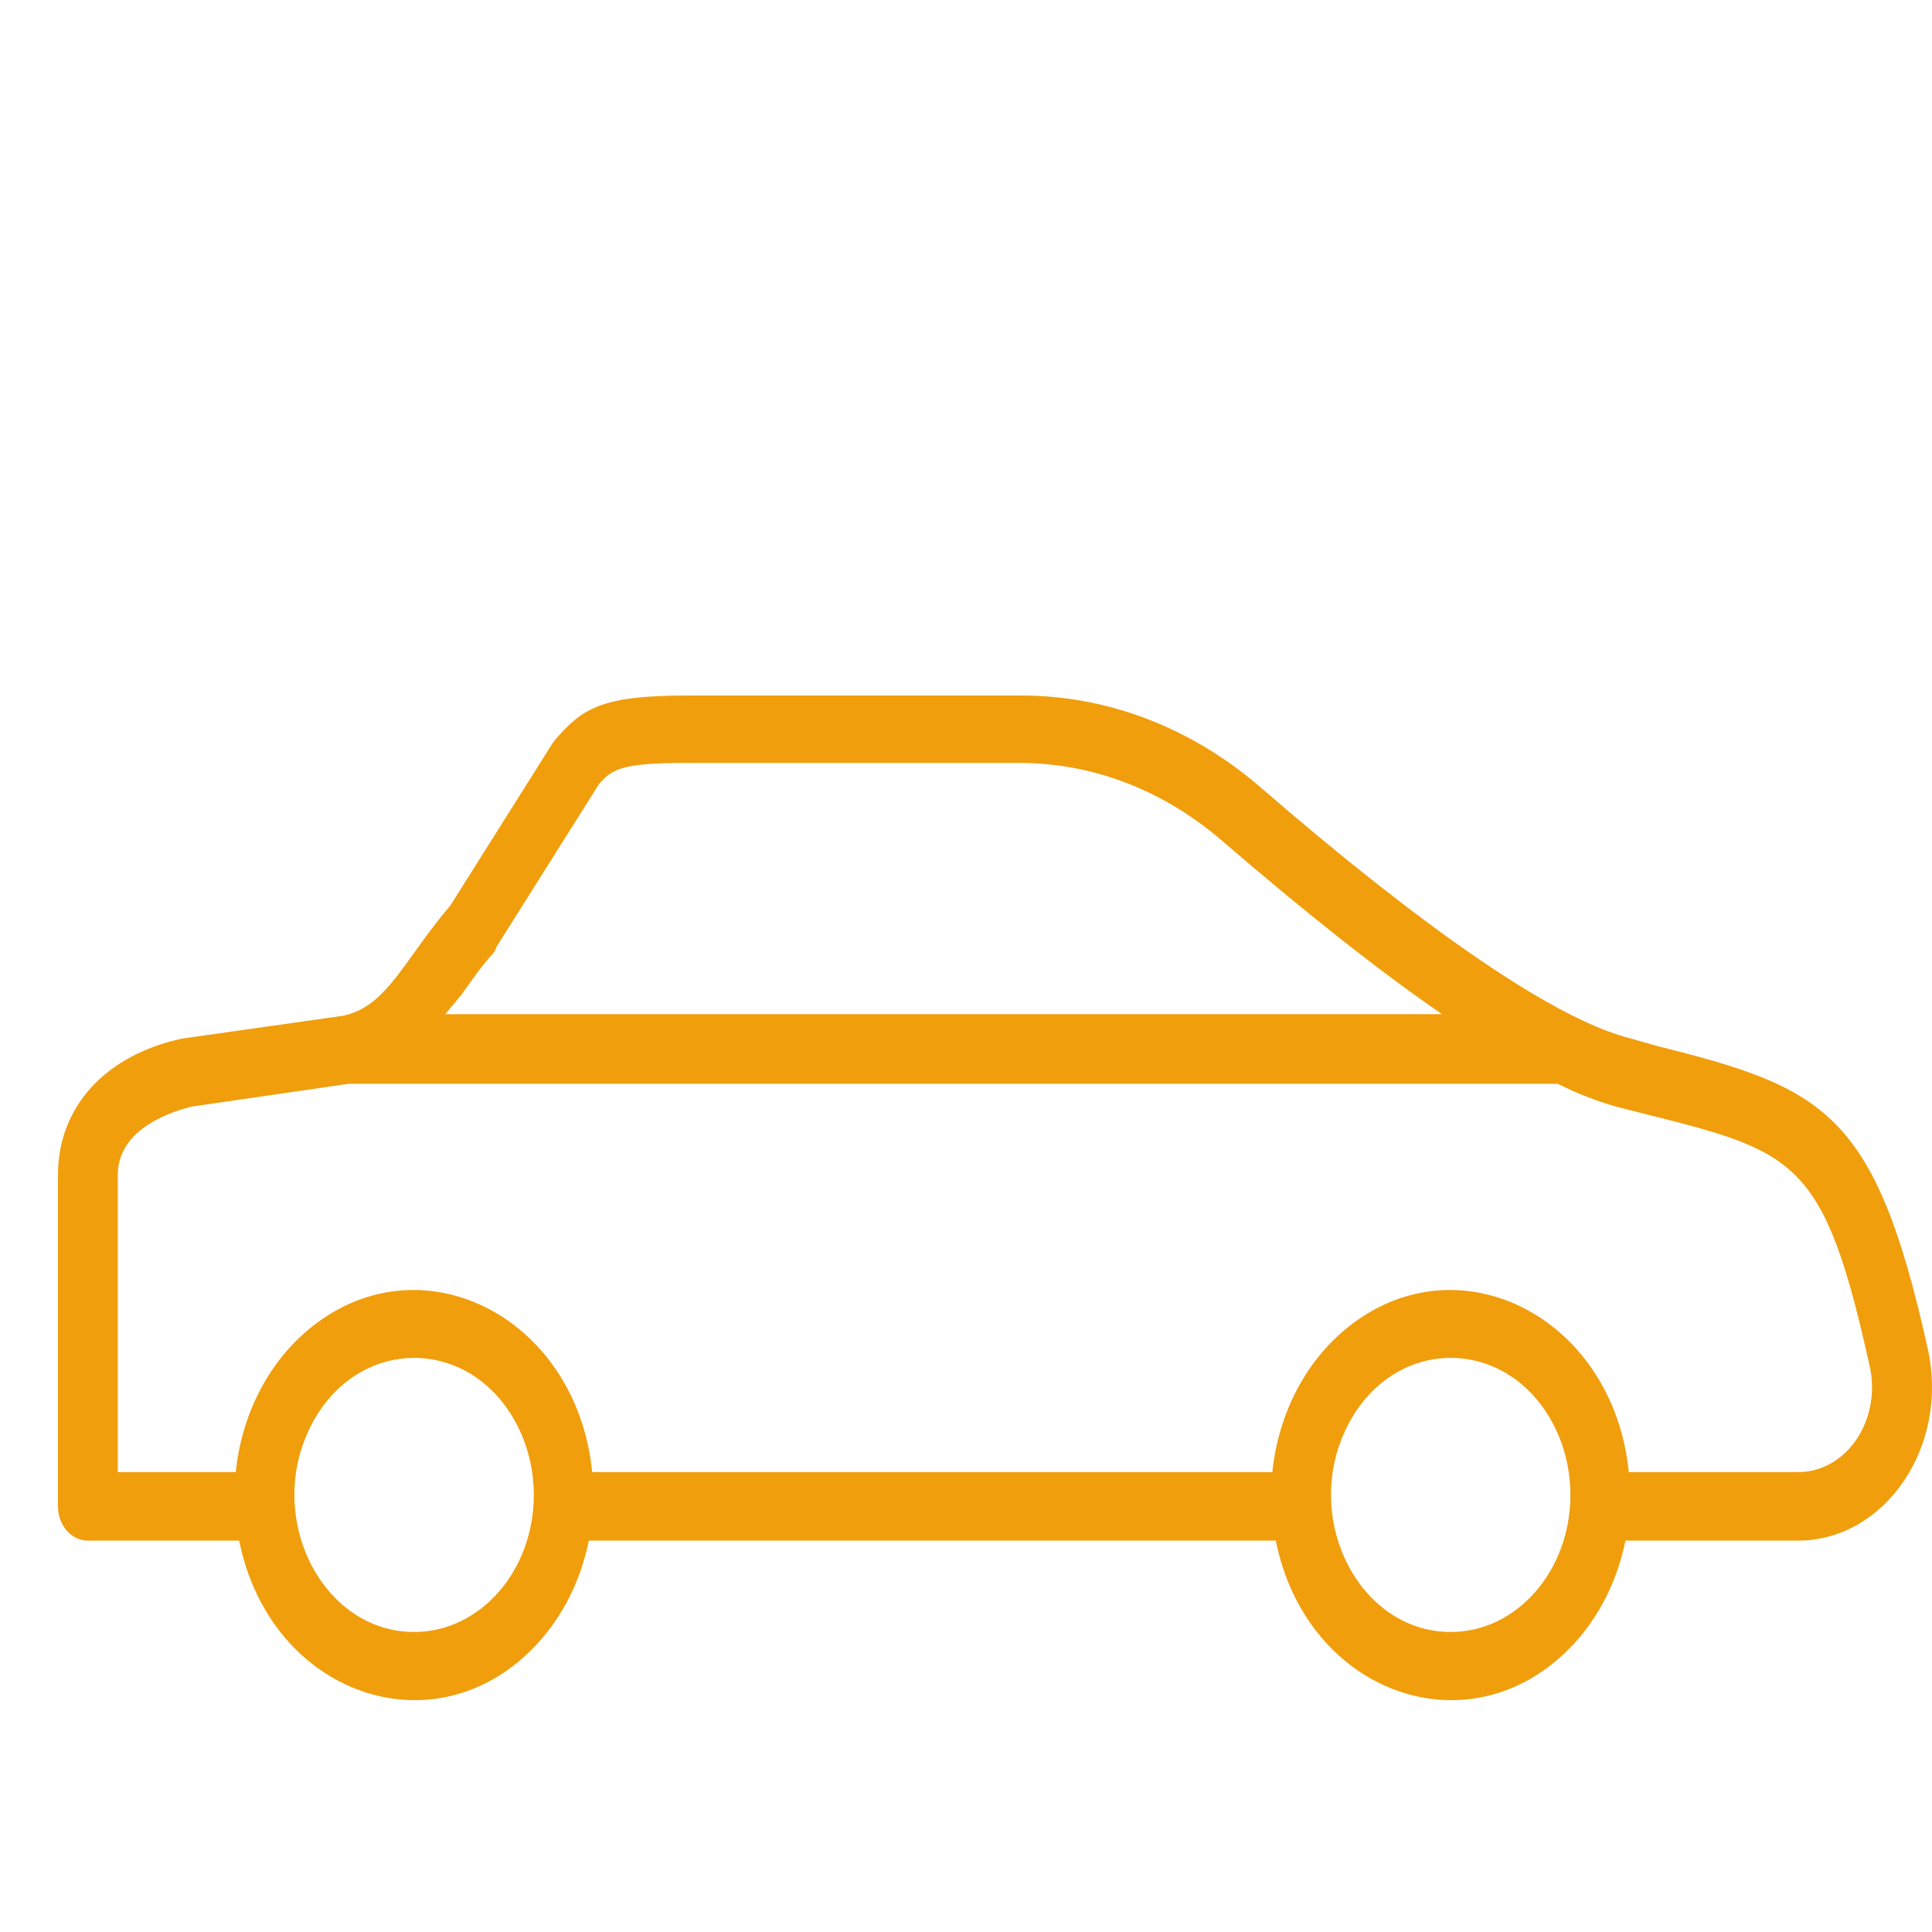 <?xml version="1.0" encoding="UTF-8"?> <svg xmlns="http://www.w3.org/2000/svg" viewBox="1950 2450 100 100" width="100" height="100" data-guides="{&quot;vertical&quot;:[],&quot;horizontal&quot;:[]}"><path fill="#f09e0c" stroke="none" fill-opacity="1" stroke-width="1" stroke-opacity="1" color="rgb(51, 51, 51)" fill-rule="evenodd" font-size-adjust="none" id="tSvg160c85d4782" title="Path 1" d="M 2049.785 2519.835 C 2047.061 2507.493 2044.429 2506.311 2035.711 2504.124C 2035.253 2503.994 2034.796 2503.863 2034.338 2503.733C 2028.653 2502.279 2018.428 2493.495 2015.064 2490.599C 2011.519 2487.598 2007.224 2485.986 2002.816 2486C 1997.069 2486 1991.322 2486 1985.575 2486C 1981.169 2486 1980.157 2486.65 1978.765 2488.258C 1978.709 2488.329 1978.654 2488.4 1978.599 2488.471C 1976.835 2491.273 1975.071 2494.075 1973.306 2496.877C 1972.605 2497.692 1972.016 2498.508 1971.49 2499.241C 1970.2 2501.038 1969.344 2502.232 1967.765 2502.575C 1964.983 2502.969 1962.2 2503.363 1959.418 2503.757C 1955.456 2504.62 1953 2507.28 1953 2510.827C 1953 2516.541 1953 2522.255 1953 2527.969C 1953 2528.948 1953.693 2529.742 1954.548 2529.742C 1957.158 2529.742 1959.769 2529.742 1962.379 2529.742C 1963.985 2537.723 1972.53 2540.72 1977.759 2535.136C 1979.115 2533.689 1980.061 2531.81 1980.477 2529.742C 1992.329 2529.742 2004.182 2529.742 2016.034 2529.742C 2017.64 2537.723 2026.184 2540.72 2031.414 2535.136C 2032.769 2533.689 2033.716 2531.81 2034.132 2529.742C 2037.11 2529.742 2040.089 2529.742 2043.067 2529.742C 2047.587 2529.731 2050.893 2524.855 2049.785 2519.835ZM 1973.884 2501.487 C 1974.41 2500.754 1974.916 2499.998 1975.587 2499.276C 1975.624 2499.186 1975.662 2499.095 1975.7 2499.005C 1977.464 2496.203 1979.229 2493.401 1980.993 2490.599C 1981.664 2489.831 1982.108 2489.488 1985.523 2489.488C 1991.267 2489.488 1997.01 2489.488 2002.754 2489.488C 2006.497 2489.485 2010.141 2490.866 2013.145 2493.425C 2017.623 2497.279 2021.399 2500.27 2024.639 2502.492C 2007.442 2502.492 1990.245 2502.492 1973.048 2502.492C 1973.327 2502.157 1973.605 2501.822 1973.884 2501.487ZM 1971.439 2534.471 C 1966.673 2534.471 1963.694 2528.56 1966.077 2523.831C 1968.46 2519.102 1974.417 2519.102 1976.8 2523.831C 1977.343 2524.909 1977.63 2526.133 1977.63 2527.378C 1977.63 2531.295 1974.858 2534.471 1971.439 2534.471ZM 2025.093 2534.471 C 2020.327 2534.471 2017.349 2528.56 2019.732 2523.831C 2022.115 2519.102 2028.072 2519.102 2030.455 2523.831C 2030.998 2524.909 2031.284 2526.133 2031.284 2527.378C 2031.284 2531.295 2028.512 2534.471 2025.093 2534.471ZM 2046.091 2524.505 C 2045.367 2525.576 2044.25 2526.2 2043.067 2526.195C 2040.147 2526.195 2037.227 2526.195 2034.307 2526.195C 2033.483 2518.059 2025.281 2513.997 2019.544 2518.882C 2017.487 2520.633 2016.154 2523.28 2015.858 2526.195C 2004.123 2526.195 1992.388 2526.195 1980.653 2526.195C 1979.829 2518.059 1971.627 2513.997 1965.889 2518.882C 1963.833 2520.633 1962.499 2523.28 1962.204 2526.195C 1960.168 2526.195 1958.132 2526.195 1956.095 2526.195C 1956.095 2521.073 1956.095 2515.95 1956.095 2510.827C 1956.095 2508.332 1959.077 2507.493 1959.903 2507.28C 1962.613 2506.886 1965.323 2506.492 1968.034 2506.098C 1988.9 2506.098 2009.767 2506.098 2030.634 2506.098C 2031.61 2506.59 2032.622 2506.986 2033.657 2507.28C 2034.122 2507.398 2034.586 2507.517 2035.05 2507.635C 2042.975 2509.621 2044.409 2509.999 2046.782 2520.745C 2047.067 2522.054 2046.812 2523.439 2046.091 2524.505Z" style=""></path><defs></defs></svg> 